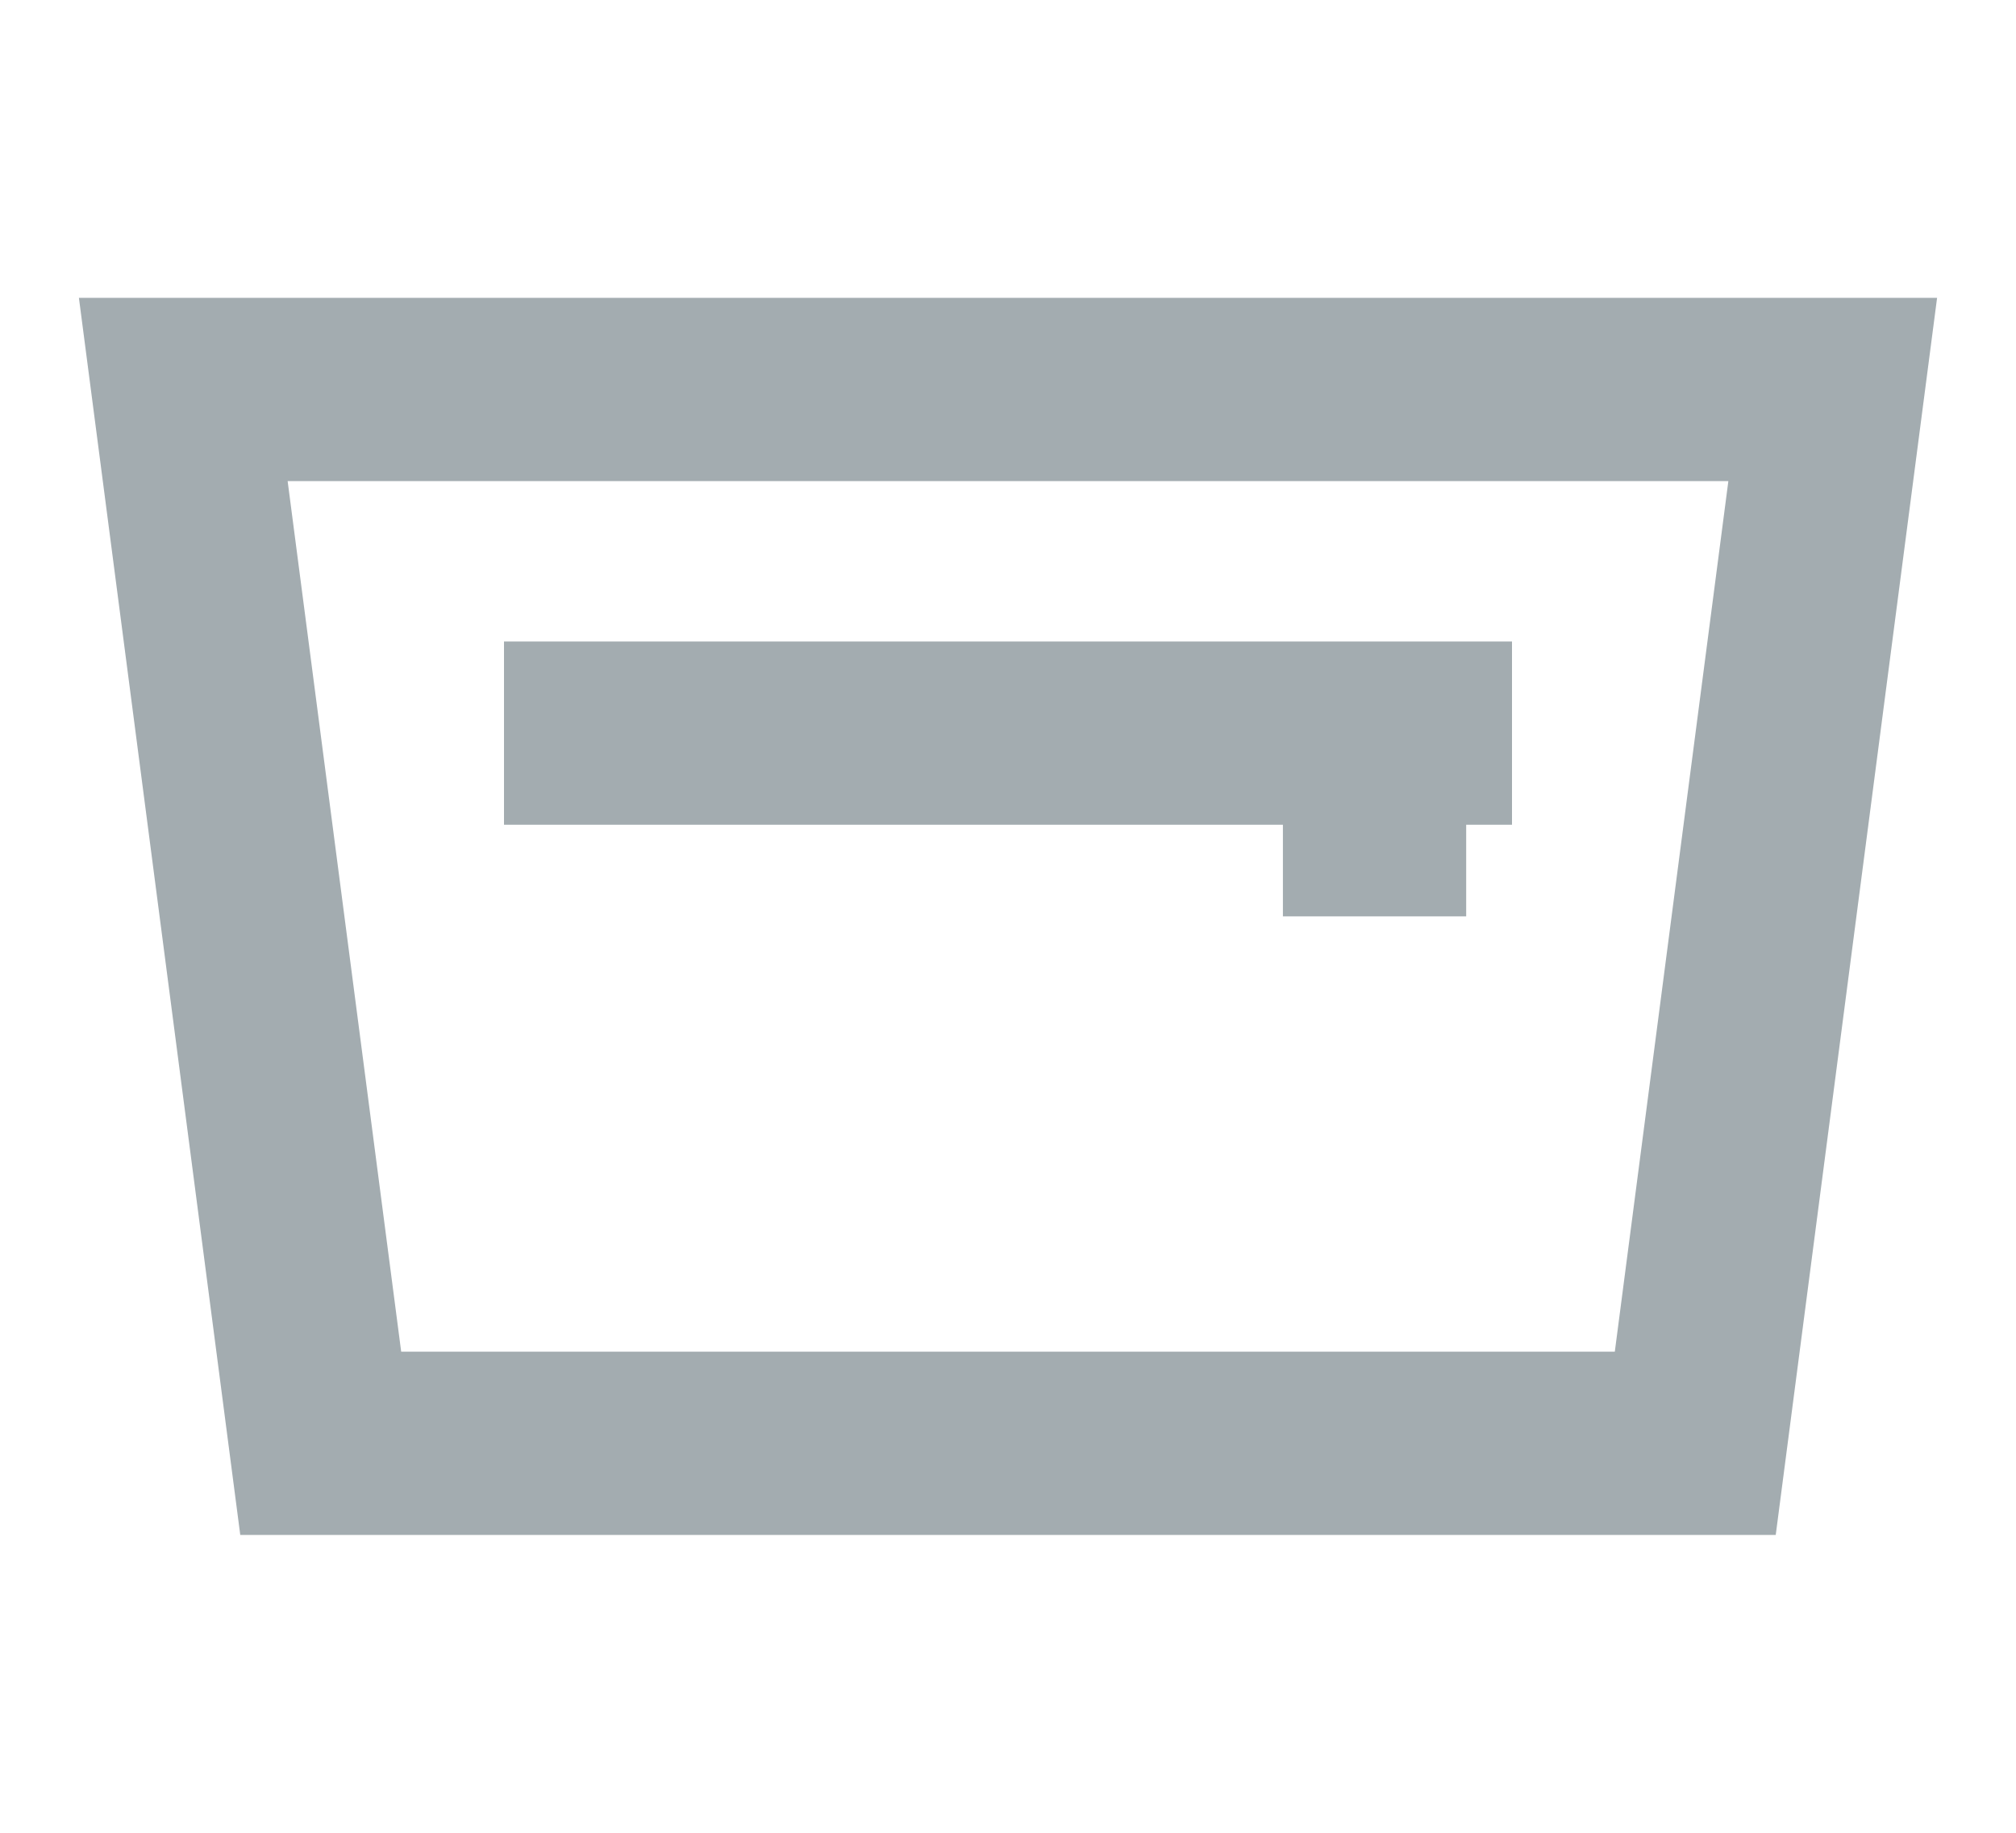 <?xml version="1.0" encoding="utf-8"?>
<svg xmlns="http://www.w3.org/2000/svg" fill="none" height="20" viewBox="0 0 22 20" width="22">
<path d="M5.5 8H15M16.5 8H15M15 8V10M2 4.25H20L18.5 15.75H3.5L2 4.25Z" stroke="#7D8A8F" stroke-opacity="0.7" stroke-width="2"/>
</svg>